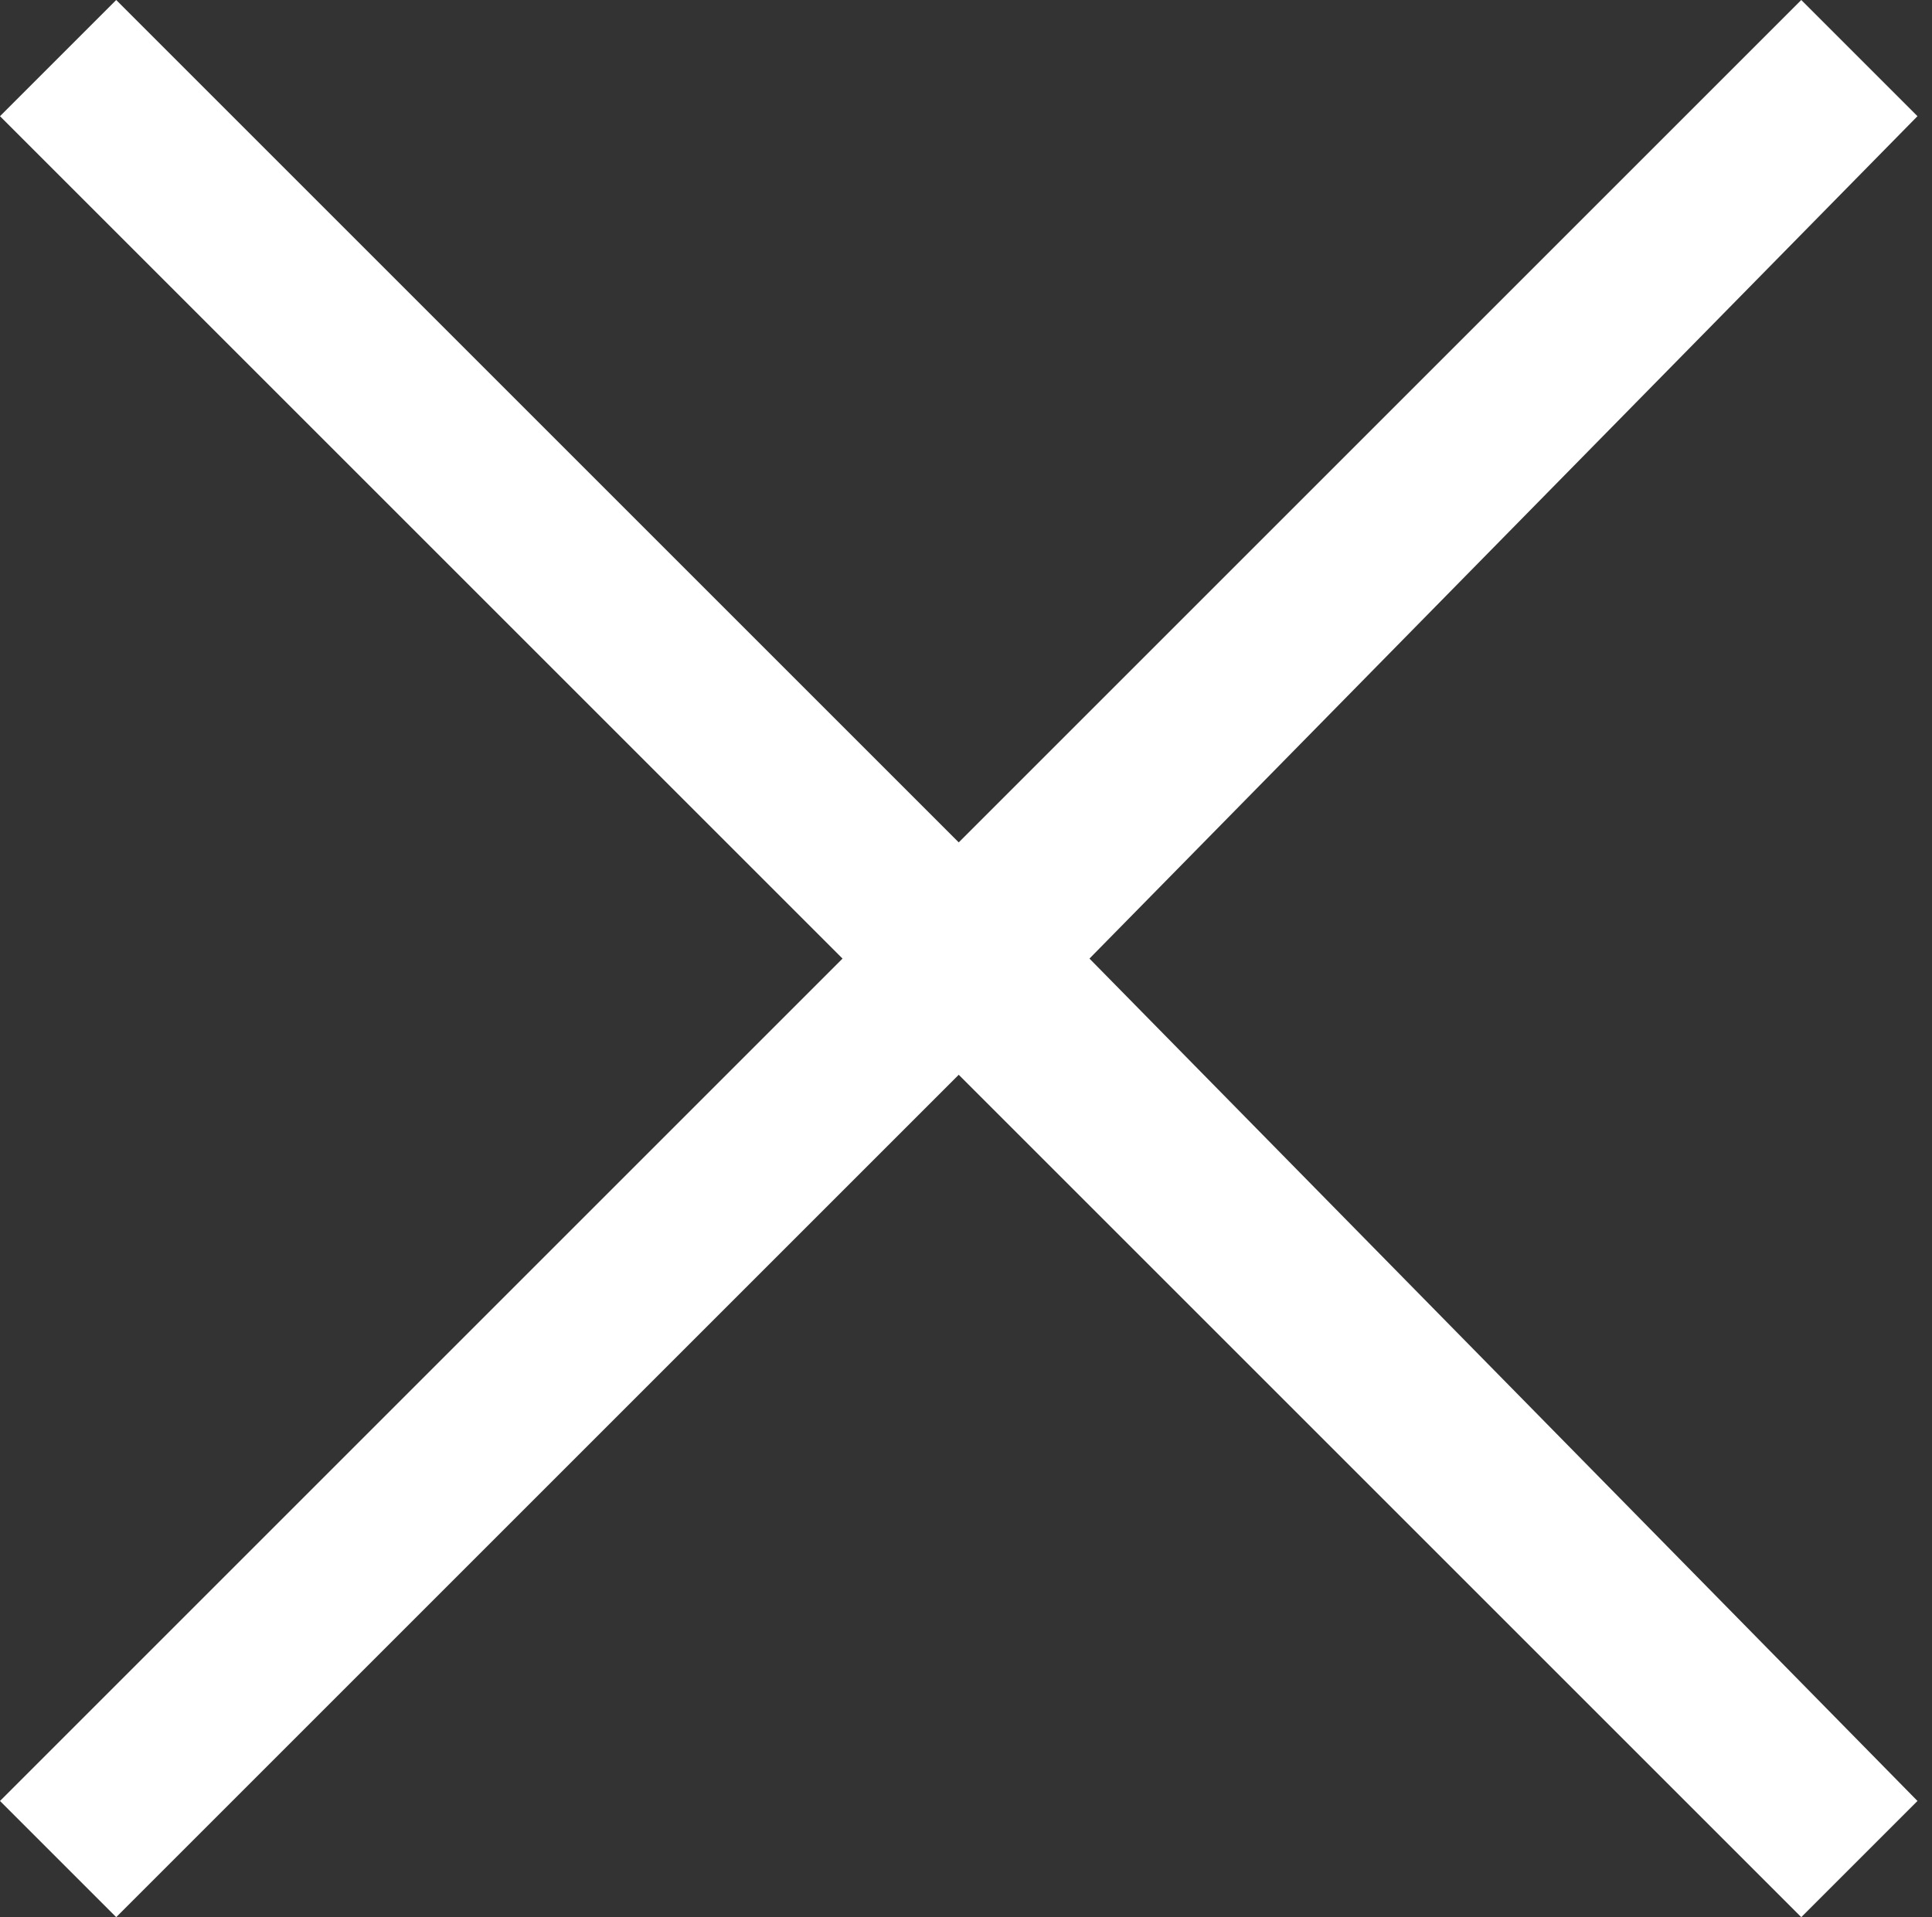 <?xml version="1.0" encoding="utf-8"?>
<!-- Generator: Adobe Illustrator 27.0.0, SVG Export Plug-In . SVG Version: 6.00 Build 0)  -->
<svg version="1.1" id="Layer_1" xmlns="http://www.w3.org/2000/svg" xmlns:xlink="http://www.w3.org/1999/xlink" x="0px" y="0px"
	 viewBox="0 0 13.3 13.2" style="enable-background:new 0 0 13.3 13.2;" xml:space="preserve">
<rect x="0" y="0" width="13.3" height="13.2" fill="#333333" stroke="none"/>
<style type="text/css">
	.st0{fill:#FFFFFF;}
</style>
<path class="st0" d="M13.2,0.8L12.4,0L6.6,5.8L0.8,0L0,0.8l5.8,5.8L0,12.4l0.8,0.8l5.8-5.8l5.8,5.8l0.8-0.8L7.5,6.6L13.2,0.8z"/>
</svg>
